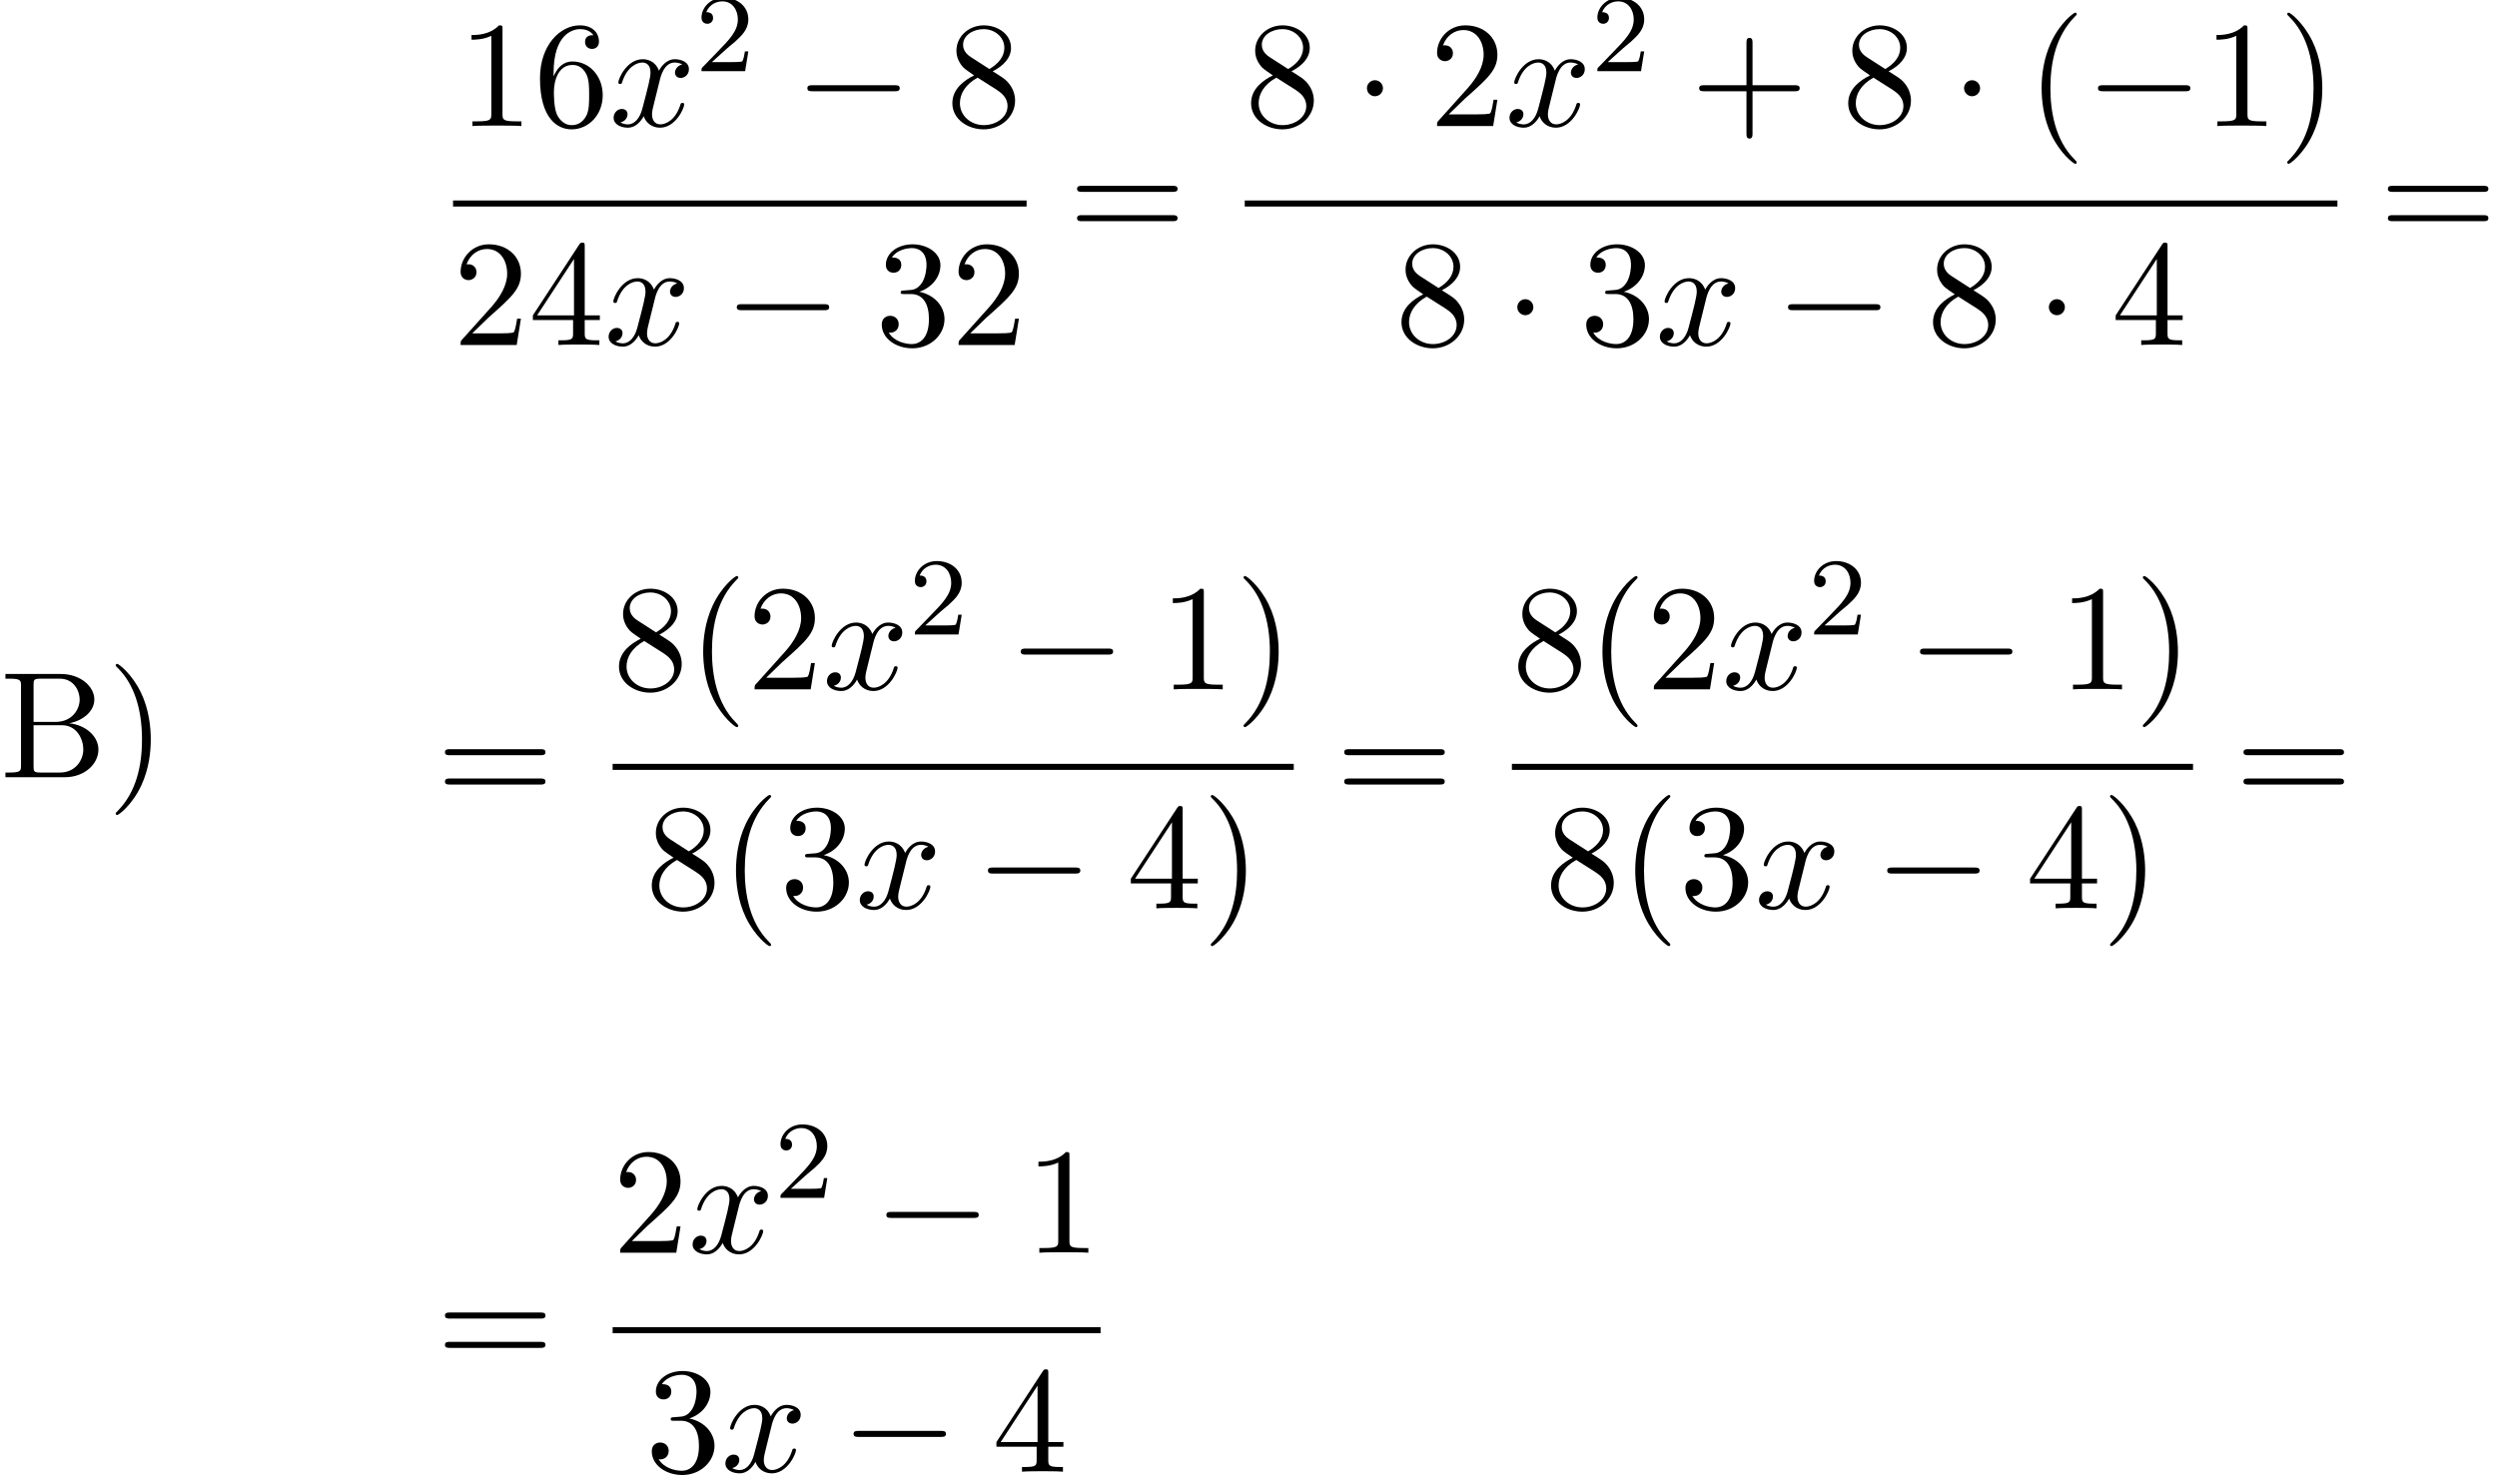 <?xml version='1.0' encoding='UTF-8'?>
<!-- This file was generated by dvisvgm 2.13.3 -->
<svg version='1.1' xmlns='http://www.w3.org/2000/svg' xmlns:xlink='http://www.w3.org/1999/xlink' width='180.18pt' height='107.119pt' viewBox='70.735 58.173 180.18 107.119'>
<defs>
<path id='g0-0' d='M7.189-2.509C7.375-2.509 7.571-2.509 7.571-2.727S7.375-2.945 7.189-2.945H1.287C1.102-2.945 .905-2.945 .905-2.727S1.102-2.509 1.287-2.509H7.189Z'/>
<path id='g0-1' d='M2.095-2.727C2.095-3.044 1.833-3.305 1.516-3.305S.938-3.044 .938-2.727S1.2-2.149 1.516-2.149S2.095-2.411 2.095-2.727Z'/>
<path id='g2-50' d='M2.248-1.626C2.375-1.745 2.71-2.008 2.837-2.12C3.332-2.574 3.802-3.013 3.802-3.738C3.802-4.686 3.005-5.3 2.008-5.3C1.052-5.3 .422-4.575 .422-3.866C.422-3.475 .733-3.419 .845-3.419C1.012-3.419 1.259-3.539 1.259-3.842C1.259-4.256 .861-4.256 .765-4.256C.996-4.838 1.53-5.037 1.921-5.037C2.662-5.037 3.045-4.407 3.045-3.738C3.045-2.909 2.463-2.303 1.522-1.339L.518-.303C.422-.215 .422-.199 .422 0H3.571L3.802-1.427H3.555C3.531-1.267 3.467-.869 3.371-.717C3.324-.654 2.718-.654 2.59-.654H1.172L2.248-1.626Z'/>
<path id='g3-40' d='M3.611 2.618C3.611 2.585 3.611 2.564 3.425 2.378C2.062 1.004 1.713-1.058 1.713-2.727C1.713-4.625 2.127-6.524 3.469-7.887C3.611-8.018 3.611-8.04 3.611-8.073C3.611-8.149 3.567-8.182 3.502-8.182C3.393-8.182 2.411-7.44 1.767-6.055C1.211-4.855 1.08-3.644 1.08-2.727C1.08-1.876 1.2-.556 1.8 .676C2.455 2.018 3.393 2.727 3.502 2.727C3.567 2.727 3.611 2.695 3.611 2.618Z'/>
<path id='g3-41' d='M3.153-2.727C3.153-3.578 3.033-4.898 2.433-6.131C1.778-7.473 .84-8.182 .731-8.182C.665-8.182 .622-8.138 .622-8.073C.622-8.04 .622-8.018 .829-7.822C1.898-6.742 2.52-5.007 2.52-2.727C2.52-.862 2.116 1.058 .764 2.433C.622 2.564 .622 2.585 .622 2.618C.622 2.684 .665 2.727 .731 2.727C.84 2.727 1.822 1.985 2.465 .6C3.022-.6 3.153-1.811 3.153-2.727Z'/>
<path id='g3-43' d='M4.462-2.509H7.505C7.658-2.509 7.865-2.509 7.865-2.727S7.658-2.945 7.505-2.945H4.462V-6C4.462-6.153 4.462-6.36 4.244-6.36S4.025-6.153 4.025-6V-2.945H.971C.818-2.945 .611-2.945 .611-2.727S.818-2.509 .971-2.509H4.025V.545C4.025 .698 4.025 .905 4.244 .905S4.462 .698 4.462 .545V-2.509Z'/>
<path id='g3-49' d='M3.207-6.982C3.207-7.244 3.207-7.265 2.956-7.265C2.28-6.567 1.32-6.567 .971-6.567V-6.229C1.189-6.229 1.833-6.229 2.4-6.513V-.862C2.4-.469 2.367-.338 1.385-.338H1.036V0C1.418-.033 2.367-.033 2.804-.033S4.189-.033 4.571 0V-.338H4.222C3.24-.338 3.207-.458 3.207-.862V-6.982Z'/>
<path id='g3-50' d='M1.385-.84L2.542-1.964C4.244-3.469 4.898-4.058 4.898-5.149C4.898-6.393 3.916-7.265 2.585-7.265C1.353-7.265 .545-6.262 .545-5.291C.545-4.68 1.091-4.68 1.124-4.68C1.309-4.68 1.691-4.811 1.691-5.258C1.691-5.542 1.495-5.825 1.113-5.825C1.025-5.825 1.004-5.825 .971-5.815C1.222-6.524 1.811-6.927 2.444-6.927C3.436-6.927 3.905-6.044 3.905-5.149C3.905-4.276 3.36-3.415 2.76-2.738L.665-.404C.545-.284 .545-.262 .545 0H4.593L4.898-1.898H4.625C4.571-1.571 4.495-1.091 4.385-.927C4.309-.84 3.589-.84 3.349-.84H1.385Z'/>
<path id='g3-51' d='M3.164-3.84C4.058-4.135 4.691-4.898 4.691-5.76C4.691-6.655 3.731-7.265 2.684-7.265C1.582-7.265 .753-6.611 .753-5.782C.753-5.422 .993-5.215 1.309-5.215C1.647-5.215 1.865-5.455 1.865-5.771C1.865-6.316 1.353-6.316 1.189-6.316C1.527-6.851 2.247-6.993 2.64-6.993C3.087-6.993 3.687-6.753 3.687-5.771C3.687-5.64 3.665-5.007 3.382-4.527C3.055-4.004 2.684-3.971 2.411-3.96C2.324-3.949 2.062-3.927 1.985-3.927C1.898-3.916 1.822-3.905 1.822-3.796C1.822-3.676 1.898-3.676 2.084-3.676H2.564C3.458-3.676 3.862-2.935 3.862-1.865C3.862-.382 3.109-.065 2.629-.065C2.16-.065 1.342-.251 .96-.895C1.342-.84 1.68-1.08 1.68-1.495C1.68-1.887 1.385-2.105 1.069-2.105C.807-2.105 .458-1.953 .458-1.473C.458-.48 1.473 .24 2.662 .24C3.993 .24 4.985-.753 4.985-1.865C4.985-2.76 4.298-3.611 3.164-3.84Z'/>
<path id='g3-52' d='M3.207-1.8V-.851C3.207-.458 3.185-.338 2.378-.338H2.149V0C2.596-.033 3.164-.033 3.622-.033S4.658-.033 5.105 0V-.338H4.876C4.069-.338 4.047-.458 4.047-.851V-1.8H5.138V-2.138H4.047V-7.102C4.047-7.32 4.047-7.385 3.873-7.385C3.775-7.385 3.742-7.385 3.655-7.255L.305-2.138V-1.8H3.207ZM3.273-2.138H.611L3.273-6.207V-2.138Z'/>
<path id='g3-54' d='M1.44-3.578V-3.84C1.44-6.6 2.793-6.993 3.349-6.993C3.611-6.993 4.069-6.927 4.309-6.556C4.145-6.556 3.709-6.556 3.709-6.065C3.709-5.727 3.971-5.564 4.211-5.564C4.385-5.564 4.713-5.662 4.713-6.087C4.713-6.742 4.233-7.265 3.327-7.265C1.931-7.265 .458-5.858 .458-3.447C.458-.535 1.724 .24 2.738 .24C3.949 .24 4.985-.785 4.985-2.225C4.985-3.611 4.015-4.658 2.804-4.658C2.062-4.658 1.658-4.102 1.44-3.578ZM2.738-.065C2.051-.065 1.724-.72 1.658-.884C1.462-1.396 1.462-2.269 1.462-2.465C1.462-3.316 1.811-4.407 2.793-4.407C2.967-4.407 3.469-4.407 3.807-3.731C4.004-3.327 4.004-2.771 4.004-2.236C4.004-1.713 4.004-1.167 3.818-.775C3.491-.12 2.989-.065 2.738-.065Z'/>
<path id='g3-56' d='M1.778-4.985C1.276-5.313 1.233-5.684 1.233-5.869C1.233-6.535 1.942-6.993 2.716-6.993C3.513-6.993 4.211-6.425 4.211-5.64C4.211-5.018 3.785-4.495 3.131-4.113L1.778-4.985ZM3.371-3.949C4.156-4.353 4.691-4.92 4.691-5.64C4.691-6.644 3.72-7.265 2.727-7.265C1.636-7.265 .753-6.458 .753-5.444C.753-5.247 .775-4.756 1.233-4.244C1.353-4.113 1.756-3.84 2.029-3.655C1.396-3.338 .458-2.727 .458-1.647C.458-.491 1.571 .24 2.716 .24C3.949 .24 4.985-.665 4.985-1.833C4.985-2.225 4.865-2.716 4.451-3.175C4.244-3.404 4.069-3.513 3.371-3.949ZM2.28-3.491L3.622-2.64C3.927-2.433 4.44-2.105 4.44-1.44C4.44-.633 3.622-.065 2.727-.065C1.789-.065 1.004-.742 1.004-1.647C1.004-2.28 1.353-2.978 2.28-3.491Z'/>
<path id='g3-61' d='M7.495-3.567C7.658-3.567 7.865-3.567 7.865-3.785S7.658-4.004 7.505-4.004H.971C.818-4.004 .611-4.004 .611-3.785S.818-3.567 .982-3.567H7.495ZM7.505-1.451C7.658-1.451 7.865-1.451 7.865-1.669S7.658-1.887 7.495-1.887H.982C.818-1.887 .611-1.887 .611-1.669S.818-1.451 .971-1.451H7.505Z'/>
<path id='g3-66' d='M2.422-3.993V-6.676C2.422-7.036 2.444-7.113 2.956-7.113H4.309C5.367-7.113 5.749-6.185 5.749-5.607C5.749-4.909 5.215-3.993 4.004-3.993H2.422ZM4.996-3.895C6.055-4.102 6.807-4.8 6.807-5.607C6.807-6.556 5.804-7.451 4.385-7.451H.393V-7.113H.655C1.495-7.113 1.516-6.993 1.516-6.6V-.851C1.516-.458 1.495-.338 .655-.338H.393V0H4.669C6.12 0 7.102-.971 7.102-1.996C7.102-2.945 6.207-3.764 4.996-3.895ZM4.32-.338H2.956C2.444-.338 2.422-.415 2.422-.775V-3.753H4.473C5.553-3.753 6.011-2.738 6.011-2.007C6.011-1.233 5.444-.338 4.32-.338Z'/>
<path id='g1-120' d='M3.644-3.295C3.709-3.578 3.96-4.582 4.724-4.582C4.778-4.582 5.04-4.582 5.269-4.44C4.964-4.385 4.745-4.113 4.745-3.851C4.745-3.676 4.865-3.469 5.16-3.469C5.4-3.469 5.749-3.665 5.749-4.102C5.749-4.669 5.105-4.822 4.735-4.822C4.102-4.822 3.72-4.244 3.589-3.993C3.316-4.713 2.727-4.822 2.411-4.822C1.276-4.822 .655-3.415 .655-3.142C.655-3.033 .764-3.033 .785-3.033C.873-3.033 .905-3.055 .927-3.153C1.298-4.309 2.018-4.582 2.389-4.582C2.596-4.582 2.978-4.484 2.978-3.851C2.978-3.513 2.793-2.782 2.389-1.255C2.215-.578 1.833-.12 1.353-.12C1.287-.12 1.036-.12 .807-.262C1.08-.316 1.32-.545 1.32-.851C1.32-1.145 1.08-1.233 .916-1.233C.589-1.233 .316-.949 .316-.6C.316-.098 .862 .12 1.342 .12C2.062 .12 2.455-.644 2.487-.709C2.618-.305 3.011 .12 3.665 .12C4.789 .12 5.411-1.287 5.411-1.56C5.411-1.669 5.313-1.669 5.28-1.669C5.182-1.669 5.16-1.625 5.138-1.549C4.778-.382 4.036-.12 3.687-.12C3.262-.12 3.087-.469 3.087-.84C3.087-1.08 3.153-1.32 3.273-1.8L3.644-3.295Z'/>
</defs>
<g id='page1'>
<use x='70.735' y='114.265' xlink:href='#g3-66'/>
<use x='78.462' y='114.265' xlink:href='#g3-41'/>
<use x='103.788' y='67.268' xlink:href='#g3-49'/>
<use x='109.242' y='67.268' xlink:href='#g3-54'/>
<use x='114.697' y='67.268' xlink:href='#g1-120'/>
<use x='120.932' y='63.309' xlink:href='#g2-50'/>
<use x='128.088' y='67.268' xlink:href='#g0-0'/>
<use x='138.997' y='67.268' xlink:href='#g3-56'/>
<rect x='103.427' y='72.642' height='.436' width='41.386'/>
<use x='103.427' y='83.07' xlink:href='#g3-50'/>
<use x='108.881' y='83.07' xlink:href='#g3-52'/>
<use x='114.336' y='83.07' xlink:href='#g1-120'/>
<use x='122.995' y='83.07' xlink:href='#g0-0'/>
<use x='133.904' y='83.07' xlink:href='#g3-51'/>
<use x='139.359' y='83.07' xlink:href='#g3-50'/>
<use x='147.843' y='75.587' xlink:href='#g3-61'/>
<use x='160.554' y='67.268' xlink:href='#g3-56'/>
<use x='168.433' y='67.268' xlink:href='#g0-1'/>
<use x='173.887' y='67.268' xlink:href='#g3-50'/>
<use x='179.342' y='67.268' xlink:href='#g1-120'/>
<use x='185.577' y='63.309' xlink:href='#g2-50'/>
<use x='192.733' y='67.268' xlink:href='#g3-43'/>
<use x='203.642' y='67.268' xlink:href='#g3-56'/>
<use x='211.521' y='67.268' xlink:href='#g0-1'/>
<use x='216.976' y='67.268' xlink:href='#g3-40'/>
<use x='221.218' y='67.268' xlink:href='#g0-0'/>
<use x='229.703' y='67.268' xlink:href='#g3-49'/>
<use x='235.157' y='67.268' xlink:href='#g3-41'/>
<rect x='160.554' y='72.642' height='.436' width='78.846'/>
<use x='171.405' y='83.07' xlink:href='#g3-56'/>
<use x='179.284' y='83.07' xlink:href='#g0-1'/>
<use x='184.738' y='83.07' xlink:href='#g3-51'/>
<use x='190.193' y='83.07' xlink:href='#g1-120'/>
<use x='198.852' y='83.07' xlink:href='#g0-0'/>
<use x='209.761' y='83.07' xlink:href='#g3-56'/>
<use x='217.64' y='83.07' xlink:href='#g0-1'/>
<use x='223.094' y='83.07' xlink:href='#g3-52'/>
<use x='242.43' y='75.587' xlink:href='#g3-61'/>
<use x='102.231' y='116.243' xlink:href='#g3-61'/>
<use x='114.942' y='107.924' xlink:href='#g3-56'/>
<use x='120.396' y='107.924' xlink:href='#g3-40'/>
<use x='124.639' y='107.924' xlink:href='#g3-50'/>
<use x='130.093' y='107.924' xlink:href='#g1-120'/>
<use x='136.328' y='103.965' xlink:href='#g2-50'/>
<use x='143.485' y='107.924' xlink:href='#g0-0'/>
<use x='154.394' y='107.924' xlink:href='#g3-49'/>
<use x='159.848' y='107.924' xlink:href='#g3-41'/>
<rect x='114.942' y='113.298' height='.436' width='49.149'/>
<use x='117.308' y='123.726' xlink:href='#g3-56'/>
<use x='122.763' y='123.726' xlink:href='#g3-40'/>
<use x='127.005' y='123.726' xlink:href='#g3-51'/>
<use x='132.46' y='123.726' xlink:href='#g1-120'/>
<use x='141.119' y='123.726' xlink:href='#g0-0'/>
<use x='152.028' y='123.726' xlink:href='#g3-52'/>
<use x='157.482' y='123.726' xlink:href='#g3-41'/>
<use x='167.121' y='116.243' xlink:href='#g3-61'/>
<use x='179.832' y='107.924' xlink:href='#g3-56'/>
<use x='185.286' y='107.924' xlink:href='#g3-40'/>
<use x='189.529' y='107.924' xlink:href='#g3-50'/>
<use x='194.983' y='107.924' xlink:href='#g1-120'/>
<use x='201.218' y='103.965' xlink:href='#g2-50'/>
<use x='208.375' y='107.924' xlink:href='#g0-0'/>
<use x='219.284' y='107.924' xlink:href='#g3-49'/>
<use x='224.738' y='107.924' xlink:href='#g3-41'/>
<rect x='179.832' y='113.298' height='.436' width='49.149'/>
<use x='182.198' y='123.726' xlink:href='#g3-56'/>
<use x='187.652' y='123.726' xlink:href='#g3-40'/>
<use x='191.895' y='123.726' xlink:href='#g3-51'/>
<use x='197.349' y='123.726' xlink:href='#g1-120'/>
<use x='206.009' y='123.726' xlink:href='#g0-0'/>
<use x='216.918' y='123.726' xlink:href='#g3-52'/>
<use x='222.372' y='123.726' xlink:href='#g3-41'/>
<use x='232.011' y='116.243' xlink:href='#g3-61'/>
<use x='102.231' y='156.9' xlink:href='#g3-61'/>
<use x='114.942' y='148.58' xlink:href='#g3-50'/>
<use x='120.396' y='148.58' xlink:href='#g1-120'/>
<use x='126.631' y='144.621' xlink:href='#g2-50'/>
<use x='133.788' y='148.58' xlink:href='#g0-0'/>
<use x='144.697' y='148.58' xlink:href='#g3-49'/>
<rect x='114.942' y='153.954' height='.436' width='35.21'/>
<use x='117.308' y='164.383' xlink:href='#g3-51'/>
<use x='122.763' y='164.383' xlink:href='#g1-120'/>
<use x='131.422' y='164.383' xlink:href='#g0-0'/>
<use x='142.331' y='164.383' xlink:href='#g3-52'/>
</g>
</svg><!--Rendered by QuickLaTeX.com-->
